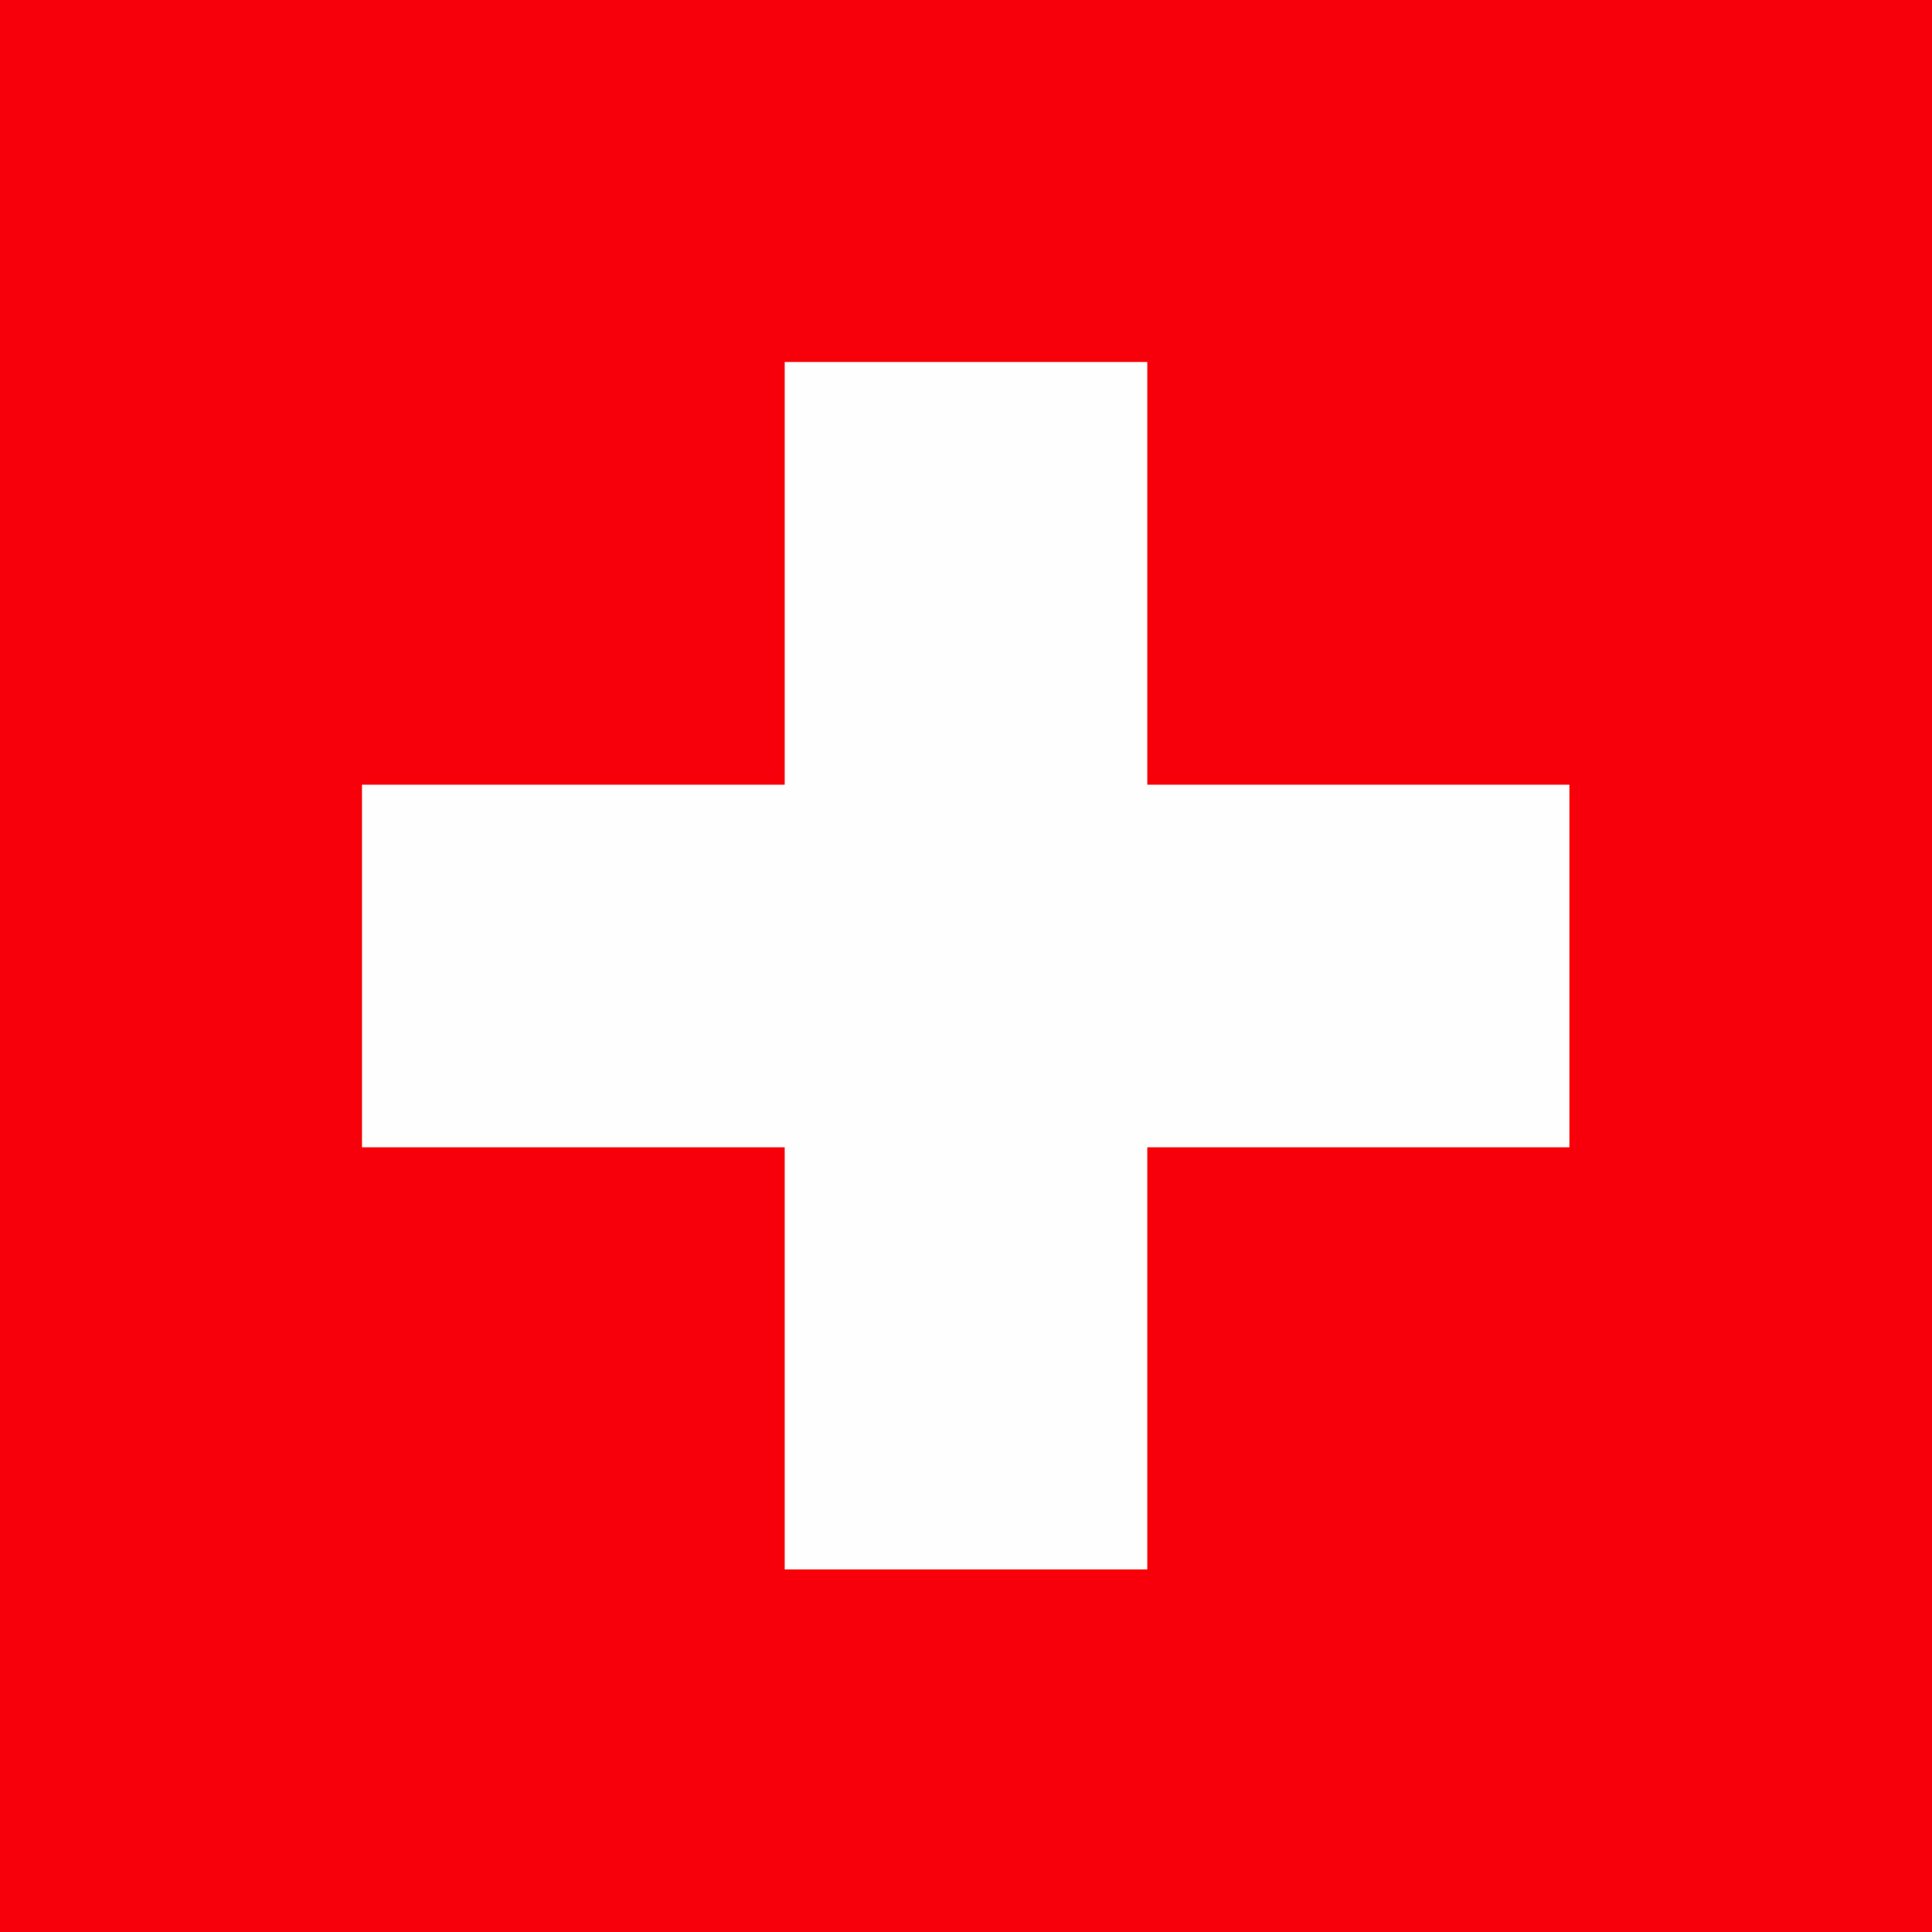 <?xml version="1.0" encoding="UTF-8"?>
<svg id="Ebene_1" xmlns="http://www.w3.org/2000/svg" version="1.1" viewBox="0 0 314.9 314.9">
  <!-- Generator: Adobe Illustrator 29.1.0, SVG Export Plug-In . SVG Version: 2.1.0 Build 142)  -->
  <defs>
    <style>
      .st0 {
        fill: #f80000;
      }

      .st1 {
        fill: #fefefe;
      }

      .st2 {
        fill: #f8000b;
      }
    </style>
  </defs>
  <rect class="st2" width="314.9" height="314.9"/>
  <path class="st0" d="M187.2,58.8v68.5s.3.4.4.4h68.5v59.5h-68.5s-.4.3-.4.4v68.5h-59.5v-68.5s-.3-.4-.4-.4H58.8v-59.5h68.5s.4-.3.4-.4V58.8h59.5Z"/>
  <polygon class="st1" points="187 59 187 127.9 255.8 127.9 255.8 187 187 187 187 255.8 127.9 255.8 127.9 187 59 187 59 127.9 127.9 127.9 127.9 59 187 59"/>
</svg>